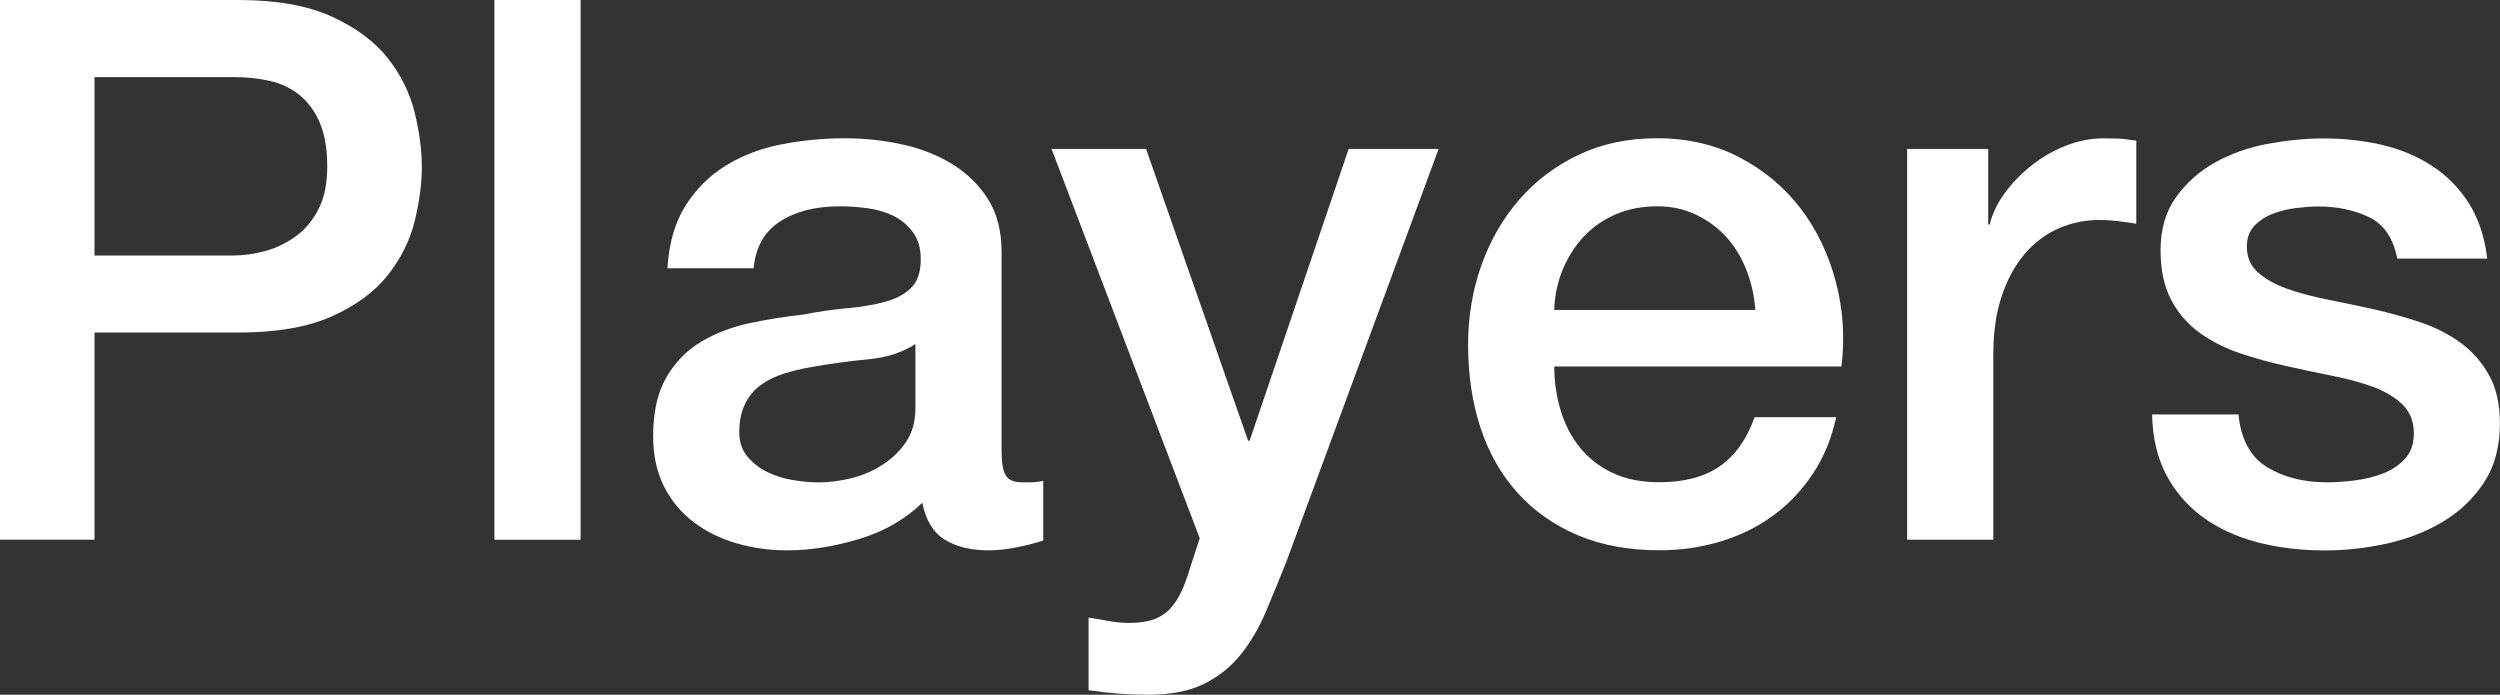 <?xml version="1.0" encoding="UTF-8"?><svg id="_レイヤー_2" xmlns="http://www.w3.org/2000/svg" viewBox="0 0 297.63 82.71"><rect x="0" y="0" width="297.63" height="82.71" fill="#333333" stroke="none"/><defs><style>.cls-1{fill:#fff;}</style></defs><g id="design"><path class="cls-1" d="m0,0h28.35c4.56,0,8.28.66,11.16,1.98,2.88,1.32,5.1,2.97,6.66,4.95,1.56,1.98,2.62,4.14,3.2,6.48.57,2.34.85,4.5.85,6.48s-.29,4.12-.85,6.43c-.57,2.31-1.64,4.46-3.2,6.43-1.56,1.98-3.78,3.62-6.66,4.91-2.88,1.29-6.6,1.93-11.16,1.93H11.25v24.66H0V0Zm11.25,30.42h16.47c1.26,0,2.55-.18,3.87-.54,1.32-.36,2.53-.95,3.64-1.76,1.11-.81,2.01-1.89,2.7-3.24.69-1.35,1.03-3.04,1.03-5.08s-.3-3.84-.9-5.22c-.6-1.38-1.41-2.47-2.43-3.29-1.02-.81-2.19-1.36-3.51-1.66s-2.73-.45-4.23-.45H11.25v21.24Z"/><path class="cls-1" d="m58.86,0h10.26v64.26h-10.26V0Z"/><path class="cls-1" d="m119.25,53.91c0,1.26.16,2.16.5,2.7.33.54.97.81,1.93.81h1.08c.42,0,.9-.06,1.44-.18v7.11c-.36.12-.83.26-1.4.41-.57.15-1.15.28-1.75.4-.6.12-1.2.21-1.8.27-.6.06-1.11.09-1.53.09-2.1,0-3.84-.42-5.22-1.26-1.38-.84-2.28-2.31-2.7-4.41-2.04,1.98-4.54,3.42-7.52,4.32s-5.84,1.35-8.6,1.35c-2.1,0-4.11-.29-6.03-.85s-3.62-1.41-5.08-2.52c-1.47-1.11-2.64-2.52-3.51-4.23s-1.3-3.7-1.3-5.99c0-2.88.53-5.22,1.58-7.02,1.05-1.8,2.43-3.21,4.14-4.23,1.71-1.02,3.63-1.75,5.76-2.21,2.13-.45,4.27-.79,6.43-1.03,1.86-.36,3.63-.61,5.31-.76,1.68-.15,3.16-.41,4.46-.77,1.29-.36,2.31-.91,3.06-1.67.75-.75,1.12-1.87,1.12-3.38,0-1.32-.32-2.4-.95-3.24-.63-.84-1.41-1.49-2.34-1.94-.93-.45-1.97-.75-3.11-.9-1.14-.15-2.22-.22-3.24-.22-2.88,0-5.25.6-7.11,1.8-1.86,1.2-2.91,3.06-3.15,5.58h-10.26c.18-3,.9-5.49,2.16-7.47s2.86-3.57,4.81-4.77c1.95-1.2,4.15-2.04,6.62-2.52,2.46-.48,4.98-.72,7.56-.72,2.28,0,4.53.24,6.75.72,2.22.48,4.21,1.26,5.98,2.34,1.77,1.08,3.2,2.48,4.28,4.18,1.08,1.71,1.62,3.8,1.62,6.26v23.94Zm-10.26-12.96c-1.56,1.02-3.48,1.64-5.76,1.84-2.28.21-4.56.53-6.84.95-1.08.18-2.13.44-3.15.77-1.02.33-1.92.78-2.7,1.35-.78.57-1.4,1.32-1.85,2.25-.45.93-.68,2.06-.68,3.38,0,1.14.33,2.1.99,2.88.66.78,1.46,1.4,2.38,1.84.93.45,1.95.77,3.06.95,1.11.18,2.12.27,3.02.27,1.14,0,2.37-.15,3.69-.45,1.32-.3,2.56-.81,3.73-1.53s2.14-1.63,2.93-2.75c.78-1.11,1.17-2.47,1.17-4.1v-7.65Z"/><path class="cls-1" d="m125.19,17.73h11.25l12.15,34.74h.18l11.79-34.74h10.71l-18.09,49.05c-.84,2.1-1.66,4.11-2.47,6.03-.81,1.92-1.8,3.61-2.97,5.08-1.17,1.47-2.63,2.64-4.37,3.51-1.74.87-3.96,1.31-6.66,1.31-2.4,0-4.77-.18-7.11-.54v-8.64c.84.12,1.65.25,2.43.41.78.15,1.59.22,2.43.22,1.2,0,2.19-.15,2.97-.45.78-.3,1.43-.74,1.94-1.31.51-.57.95-1.25,1.3-2.02.36-.78.69-1.68.99-2.7l1.17-3.6-17.64-46.35Z"/><path class="cls-1" d="m185.04,43.65c0,1.8.25,3.54.76,5.22.51,1.68,1.28,3.15,2.29,4.41,1.02,1.26,2.31,2.27,3.87,3.01,1.56.75,3.42,1.12,5.58,1.12,3,0,5.41-.64,7.24-1.93,1.83-1.29,3.2-3.22,4.1-5.81h9.72c-.54,2.52-1.47,4.77-2.79,6.75-1.32,1.98-2.91,3.65-4.77,5-1.86,1.35-3.95,2.37-6.26,3.06-2.31.69-4.72,1.03-7.24,1.03-3.66,0-6.9-.6-9.72-1.8-2.82-1.2-5.21-2.88-7.15-5.04-1.95-2.16-3.42-4.74-4.41-7.74-.99-3-1.48-6.3-1.48-9.9,0-3.3.52-6.43,1.57-9.41,1.05-2.97,2.55-5.58,4.5-7.83,1.95-2.25,4.3-4.03,7.06-5.35,2.76-1.32,5.88-1.98,9.36-1.98,3.66,0,6.94.76,9.85,2.29,2.91,1.53,5.32,3.55,7.25,6.07,1.92,2.52,3.31,5.42,4.18,8.69.87,3.27,1.1,6.65.68,10.12h-34.2Zm23.94-6.75c-.12-1.62-.46-3.18-1.04-4.68s-1.35-2.8-2.34-3.92c-.99-1.11-2.19-2.01-3.6-2.7-1.41-.69-2.99-1.04-4.72-1.04s-3.44.31-4.91.95c-1.47.63-2.73,1.5-3.78,2.61-1.05,1.11-1.89,2.42-2.52,3.92-.63,1.5-.98,3.12-1.04,4.86h23.94Z"/><path class="cls-1" d="m227.07,17.73h9.63v9h.18c.3-1.26.88-2.49,1.75-3.69.87-1.2,1.92-2.29,3.15-3.28,1.23-.99,2.6-1.79,4.1-2.39,1.5-.6,3.03-.9,4.59-.9,1.2,0,2.03.03,2.47.09.45.06.91.12,1.39.18v9.9c-.72-.12-1.46-.23-2.21-.32s-1.48-.13-2.21-.13c-1.74,0-3.38.35-4.9,1.03-1.53.69-2.87,1.71-4.01,3.06-1.14,1.35-2.04,3.02-2.7,5s-.99,4.26-.99,6.84v22.14h-10.26V17.73Z"/><path class="cls-1" d="m266.49,49.32c.3,3,1.44,5.1,3.42,6.3,1.98,1.2,4.35,1.8,7.11,1.8.96,0,2.05-.07,3.29-.22,1.23-.15,2.38-.43,3.46-.86,1.08-.42,1.96-1.04,2.65-1.84s1-1.87.95-3.19c-.06-1.32-.54-2.4-1.44-3.24-.9-.84-2.06-1.51-3.46-2.03-1.41-.51-3.02-.95-4.82-1.3-1.8-.36-3.63-.75-5.49-1.17-1.92-.42-3.77-.93-5.53-1.53-1.77-.6-3.36-1.41-4.77-2.43-1.41-1.02-2.54-2.32-3.38-3.91s-1.26-3.55-1.26-5.9c0-2.52.62-4.63,1.85-6.34,1.23-1.71,2.79-3.09,4.68-4.14,1.89-1.05,3.99-1.78,6.3-2.21,2.31-.42,4.51-.63,6.61-.63,2.4,0,4.7.26,6.89.76,2.19.51,4.17,1.34,5.94,2.48,1.77,1.14,3.24,2.62,4.41,4.45,1.17,1.83,1.9,4.04,2.21,6.62h-10.71c-.48-2.46-1.61-4.11-3.38-4.95-1.77-.84-3.79-1.26-6.07-1.26-.72,0-1.58.06-2.56.18-.99.12-1.92.35-2.79.68-.87.33-1.61.81-2.21,1.44s-.9,1.46-.9,2.47c0,1.26.44,2.28,1.3,3.06.87.78,2.01,1.43,3.42,1.94,1.41.51,3.01.94,4.81,1.3,1.8.36,3.66.75,5.58,1.17,1.86.42,3.69.93,5.49,1.53,1.8.6,3.4,1.41,4.81,2.43,1.41,1.02,2.55,2.31,3.42,3.87.87,1.56,1.3,3.48,1.3,5.76,0,2.76-.63,5.1-1.89,7.02-1.26,1.92-2.89,3.48-4.9,4.68-2.01,1.2-4.25,2.07-6.71,2.61-2.46.54-4.89.81-7.29.81-2.94,0-5.66-.33-8.15-.99s-4.65-1.67-6.48-3.01c-1.83-1.35-3.27-3.03-4.32-5.04-1.05-2.01-1.61-4.39-1.67-7.15h10.26Z"/></g></svg>